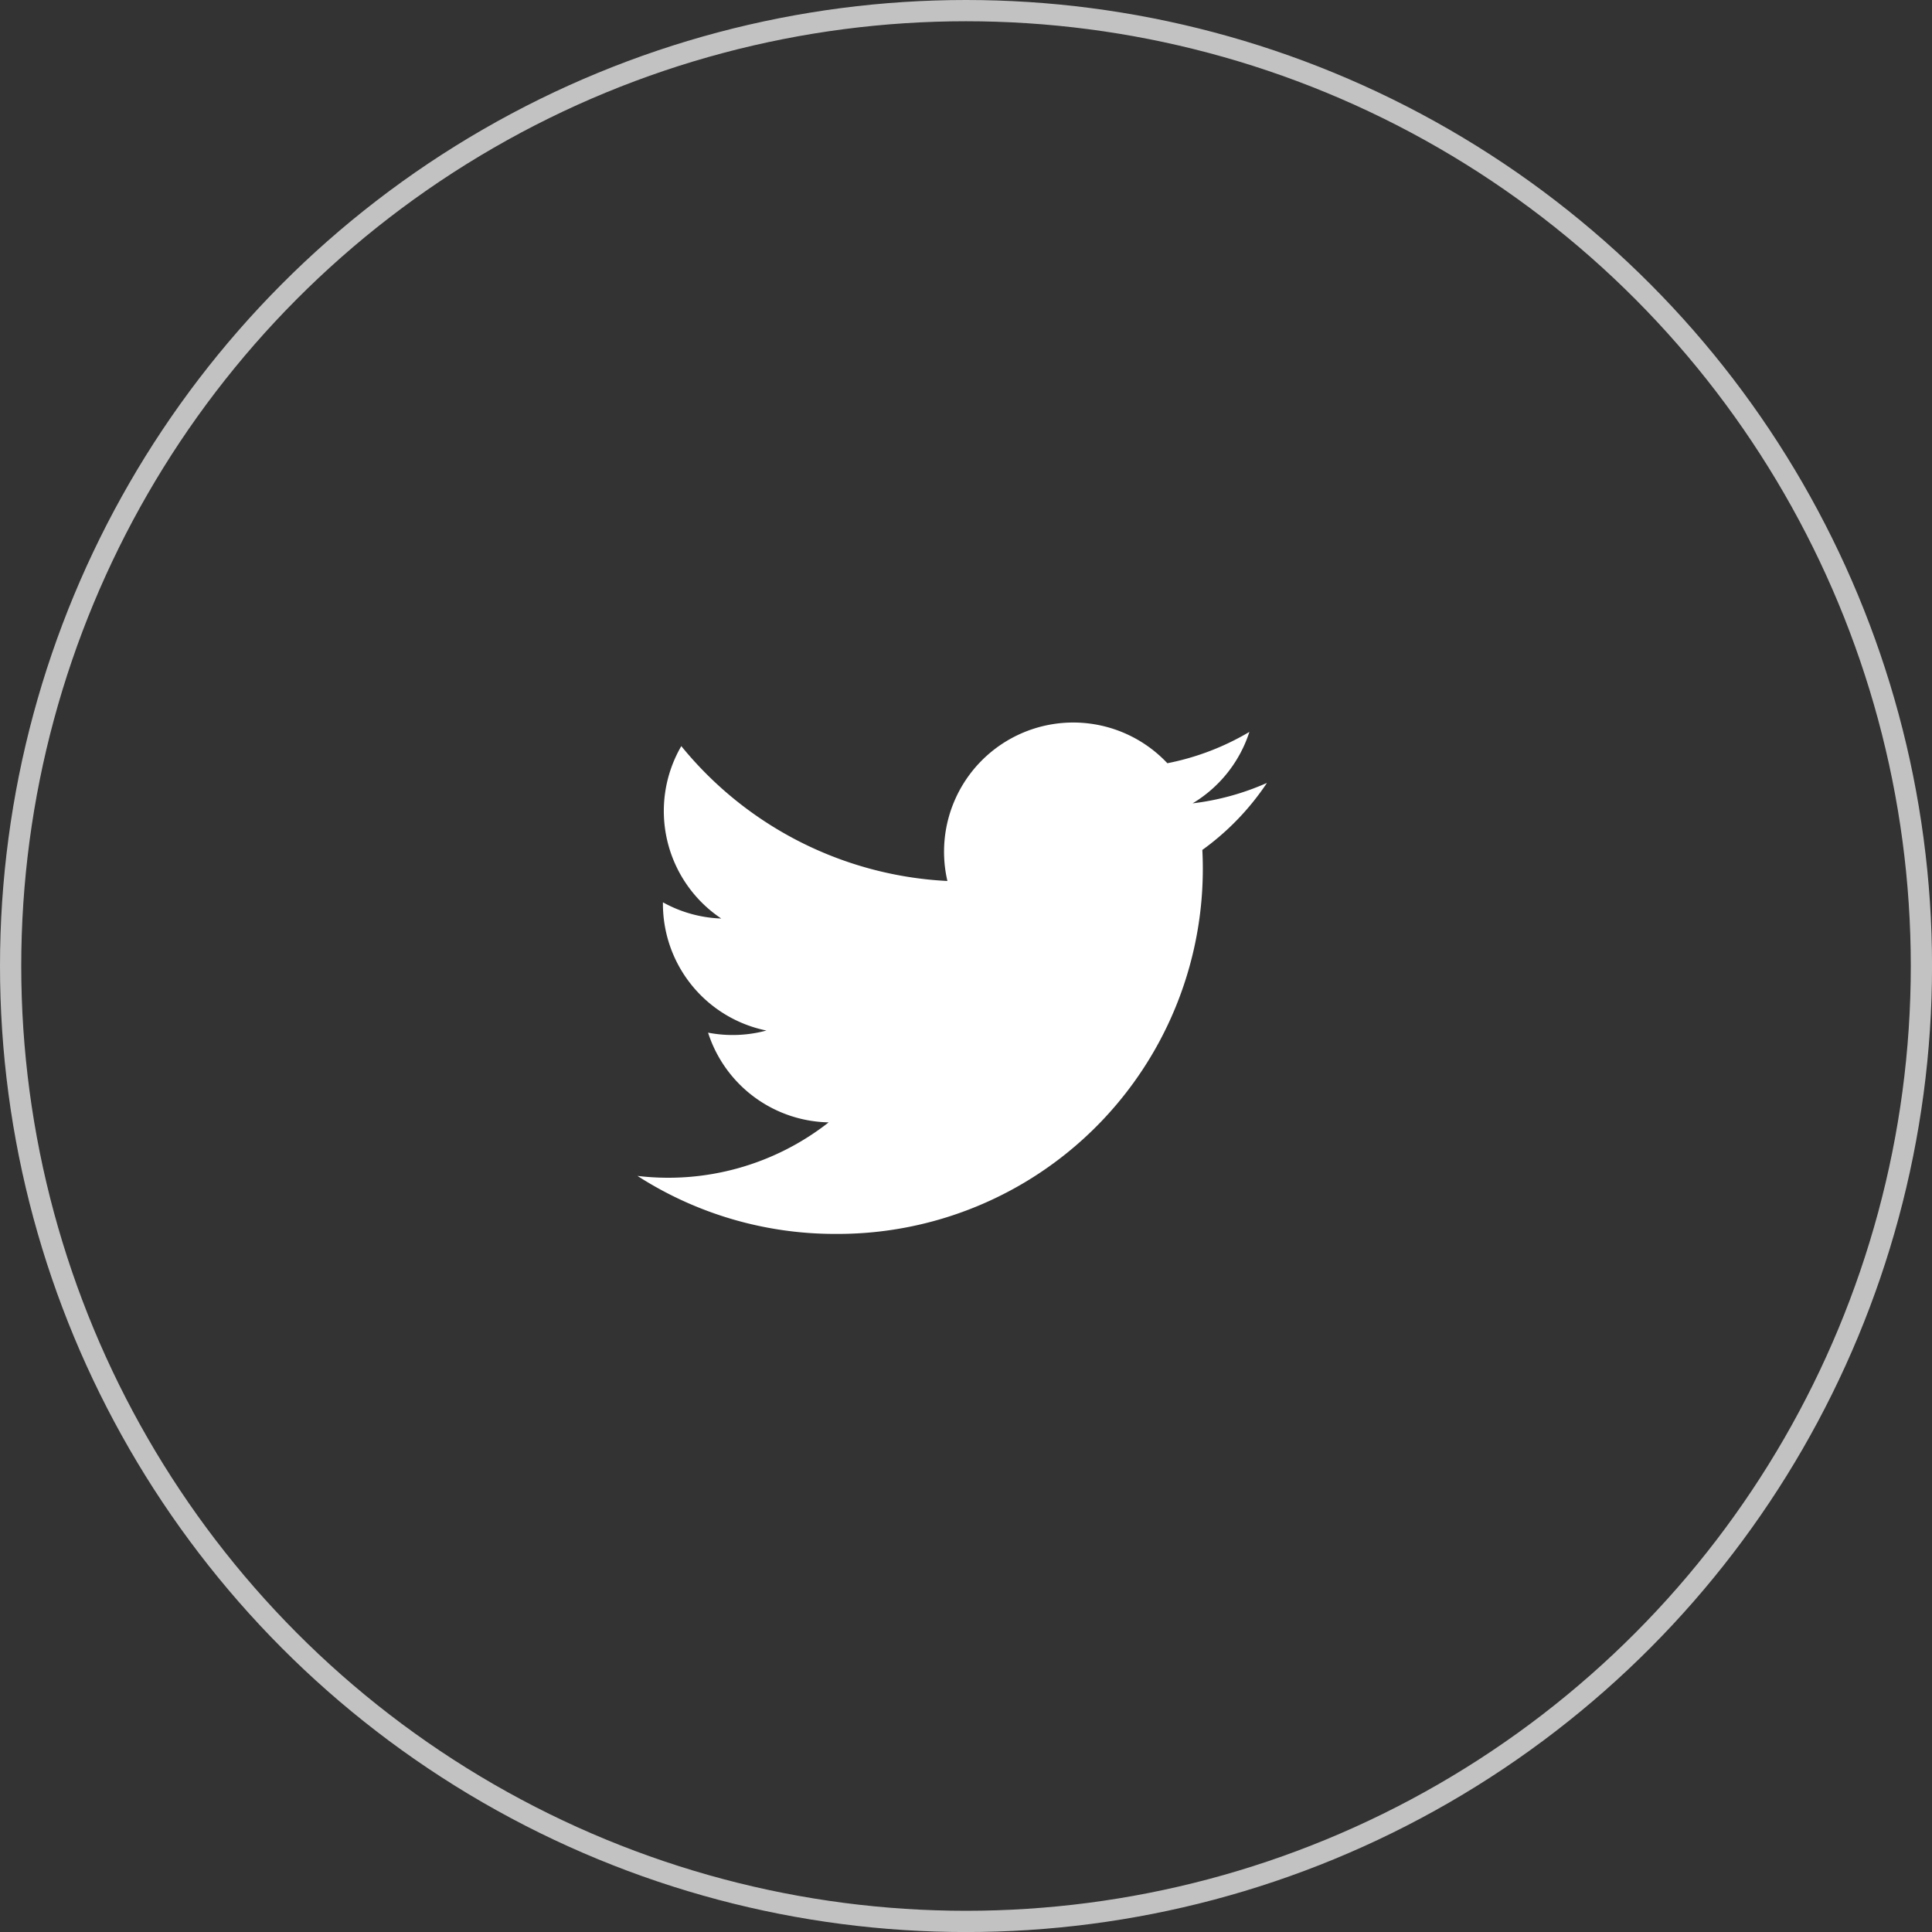 <svg xmlns="http://www.w3.org/2000/svg" width="45.463" height="45.463" viewBox="0 0 45.463 45.463">
  <rect x="0" y="0" width="45.463" height="45.463" fill="#333333" stroke="none"/>
  <g id="Group_4172" data-name="Group 4172" transform="translate(4805 -11675)">
    <g id="Oval" transform="translate(-4805 11675)" fill="none" stroke="#fff" stroke-miterlimit="10" stroke-width="0.5" opacity="0.7">
      <circle cx="22.732" cy="22.732" r="22.732" stroke="none"/>
      <circle cx="22.732" cy="22.732" r="22.482" fill="none"/>
    </g>
    <path id="twitter" d="M14.809,1.425a6.081,6.081,0,0,1-1.745.479A3.052,3.052,0,0,0,14.4.223a6.08,6.08,0,0,1-1.93.737A3.04,3.04,0,0,0,7.294,3.731,8.63,8.63,0,0,1,1.032.557a3.043,3.043,0,0,0,.94,4.057A3.033,3.033,0,0,1,.6,4.233,3.042,3.042,0,0,0,3.035,7.25,3.045,3.045,0,0,1,1.662,7.3,3.042,3.042,0,0,0,4.5,9.411,6.115,6.115,0,0,1,0,10.671a8.593,8.593,0,0,0,4.656,1.365A8.593,8.593,0,0,0,13.293,3a6.125,6.125,0,0,0,1.517-1.572Z" transform="translate(-4790 11692)" fill="#fff"/>
  </g>
</svg>
